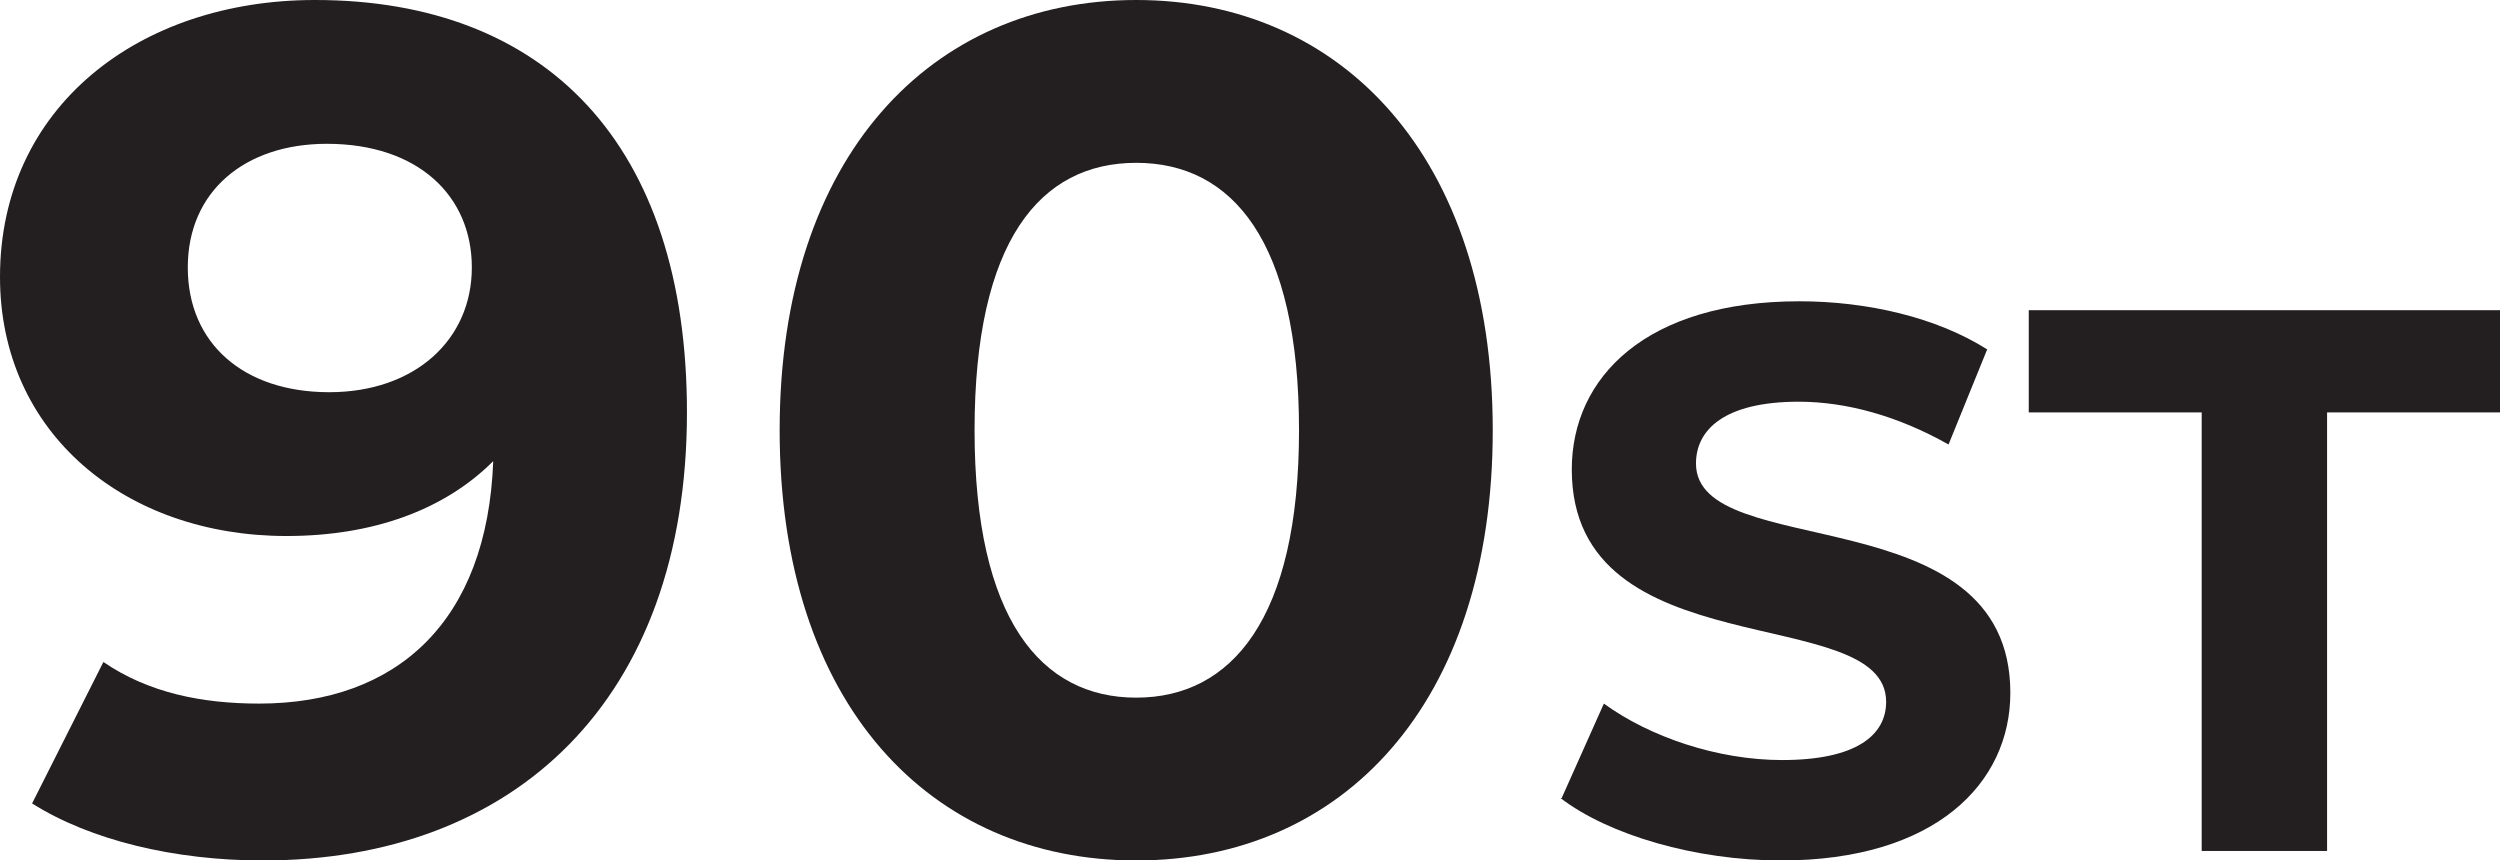 <?xml version="1.0" encoding="UTF-8"?> <svg xmlns="http://www.w3.org/2000/svg" id="Layer_2" data-name="Layer 2" viewBox="0 0 42.07 14.48"><defs><style> .cls-1 { fill: #231f20; stroke-width: 0px; } </style></defs><g id="Layer_2-2" data-name="Layer 2"><g><path class="cls-1" d="m11.56,6.94c0,4.84-2.9,7.54-7.14,7.54-1.48,0-2.9-.34-3.88-.96l1.2-2.38c.76.52,1.66.7,2.62.7,2.32,0,3.84-1.38,3.94-4.08-.82.82-2.02,1.26-3.48,1.26-2.7,0-4.82-1.72-4.82-4.36C0,1.8,2.34,0,5.3,0c3.88,0,6.26,2.42,6.26,6.94Zm-3.62-2.44c0-1.2-.9-2.08-2.44-2.08-1.38,0-2.34.8-2.34,2.08s.94,2.1,2.38,2.1,2.4-.88,2.4-2.1Z"></path><path class="cls-1" d="m13.12,7.24c0-4.62,2.56-7.24,6-7.24s6,2.62,6,7.24-2.54,7.24-6,7.24-6-2.62-6-7.24Zm8.74,0c0-3.18-1.12-4.5-2.74-4.5s-2.72,1.32-2.72,4.5,1.12,4.5,2.72,4.5,2.74-1.32,2.74-4.5Z"></path><path class="cls-1" d="m26.28,13.43l.71-1.59c.77.56,1.91.95,3,.95,1.25,0,1.75-.42,1.75-.98,0-1.7-5.29-.53-5.29-3.91,0-1.55,1.25-2.83,3.83-2.83,1.14,0,2.31.27,3.16.81l-.65,1.6c-.85-.48-1.72-.72-2.52-.72-1.25,0-1.73.47-1.73,1.04,0,1.68,5.29.52,5.29,3.86,0,1.52-1.26,2.82-3.86,2.82-1.44,0-2.9-.43-3.71-1.05Z"></path><path class="cls-1" d="m37.05,6.94h-2.91v-1.72h7.93v1.72h-2.91v7.38h-2.11v-7.38Z"></path></g></g></svg> 